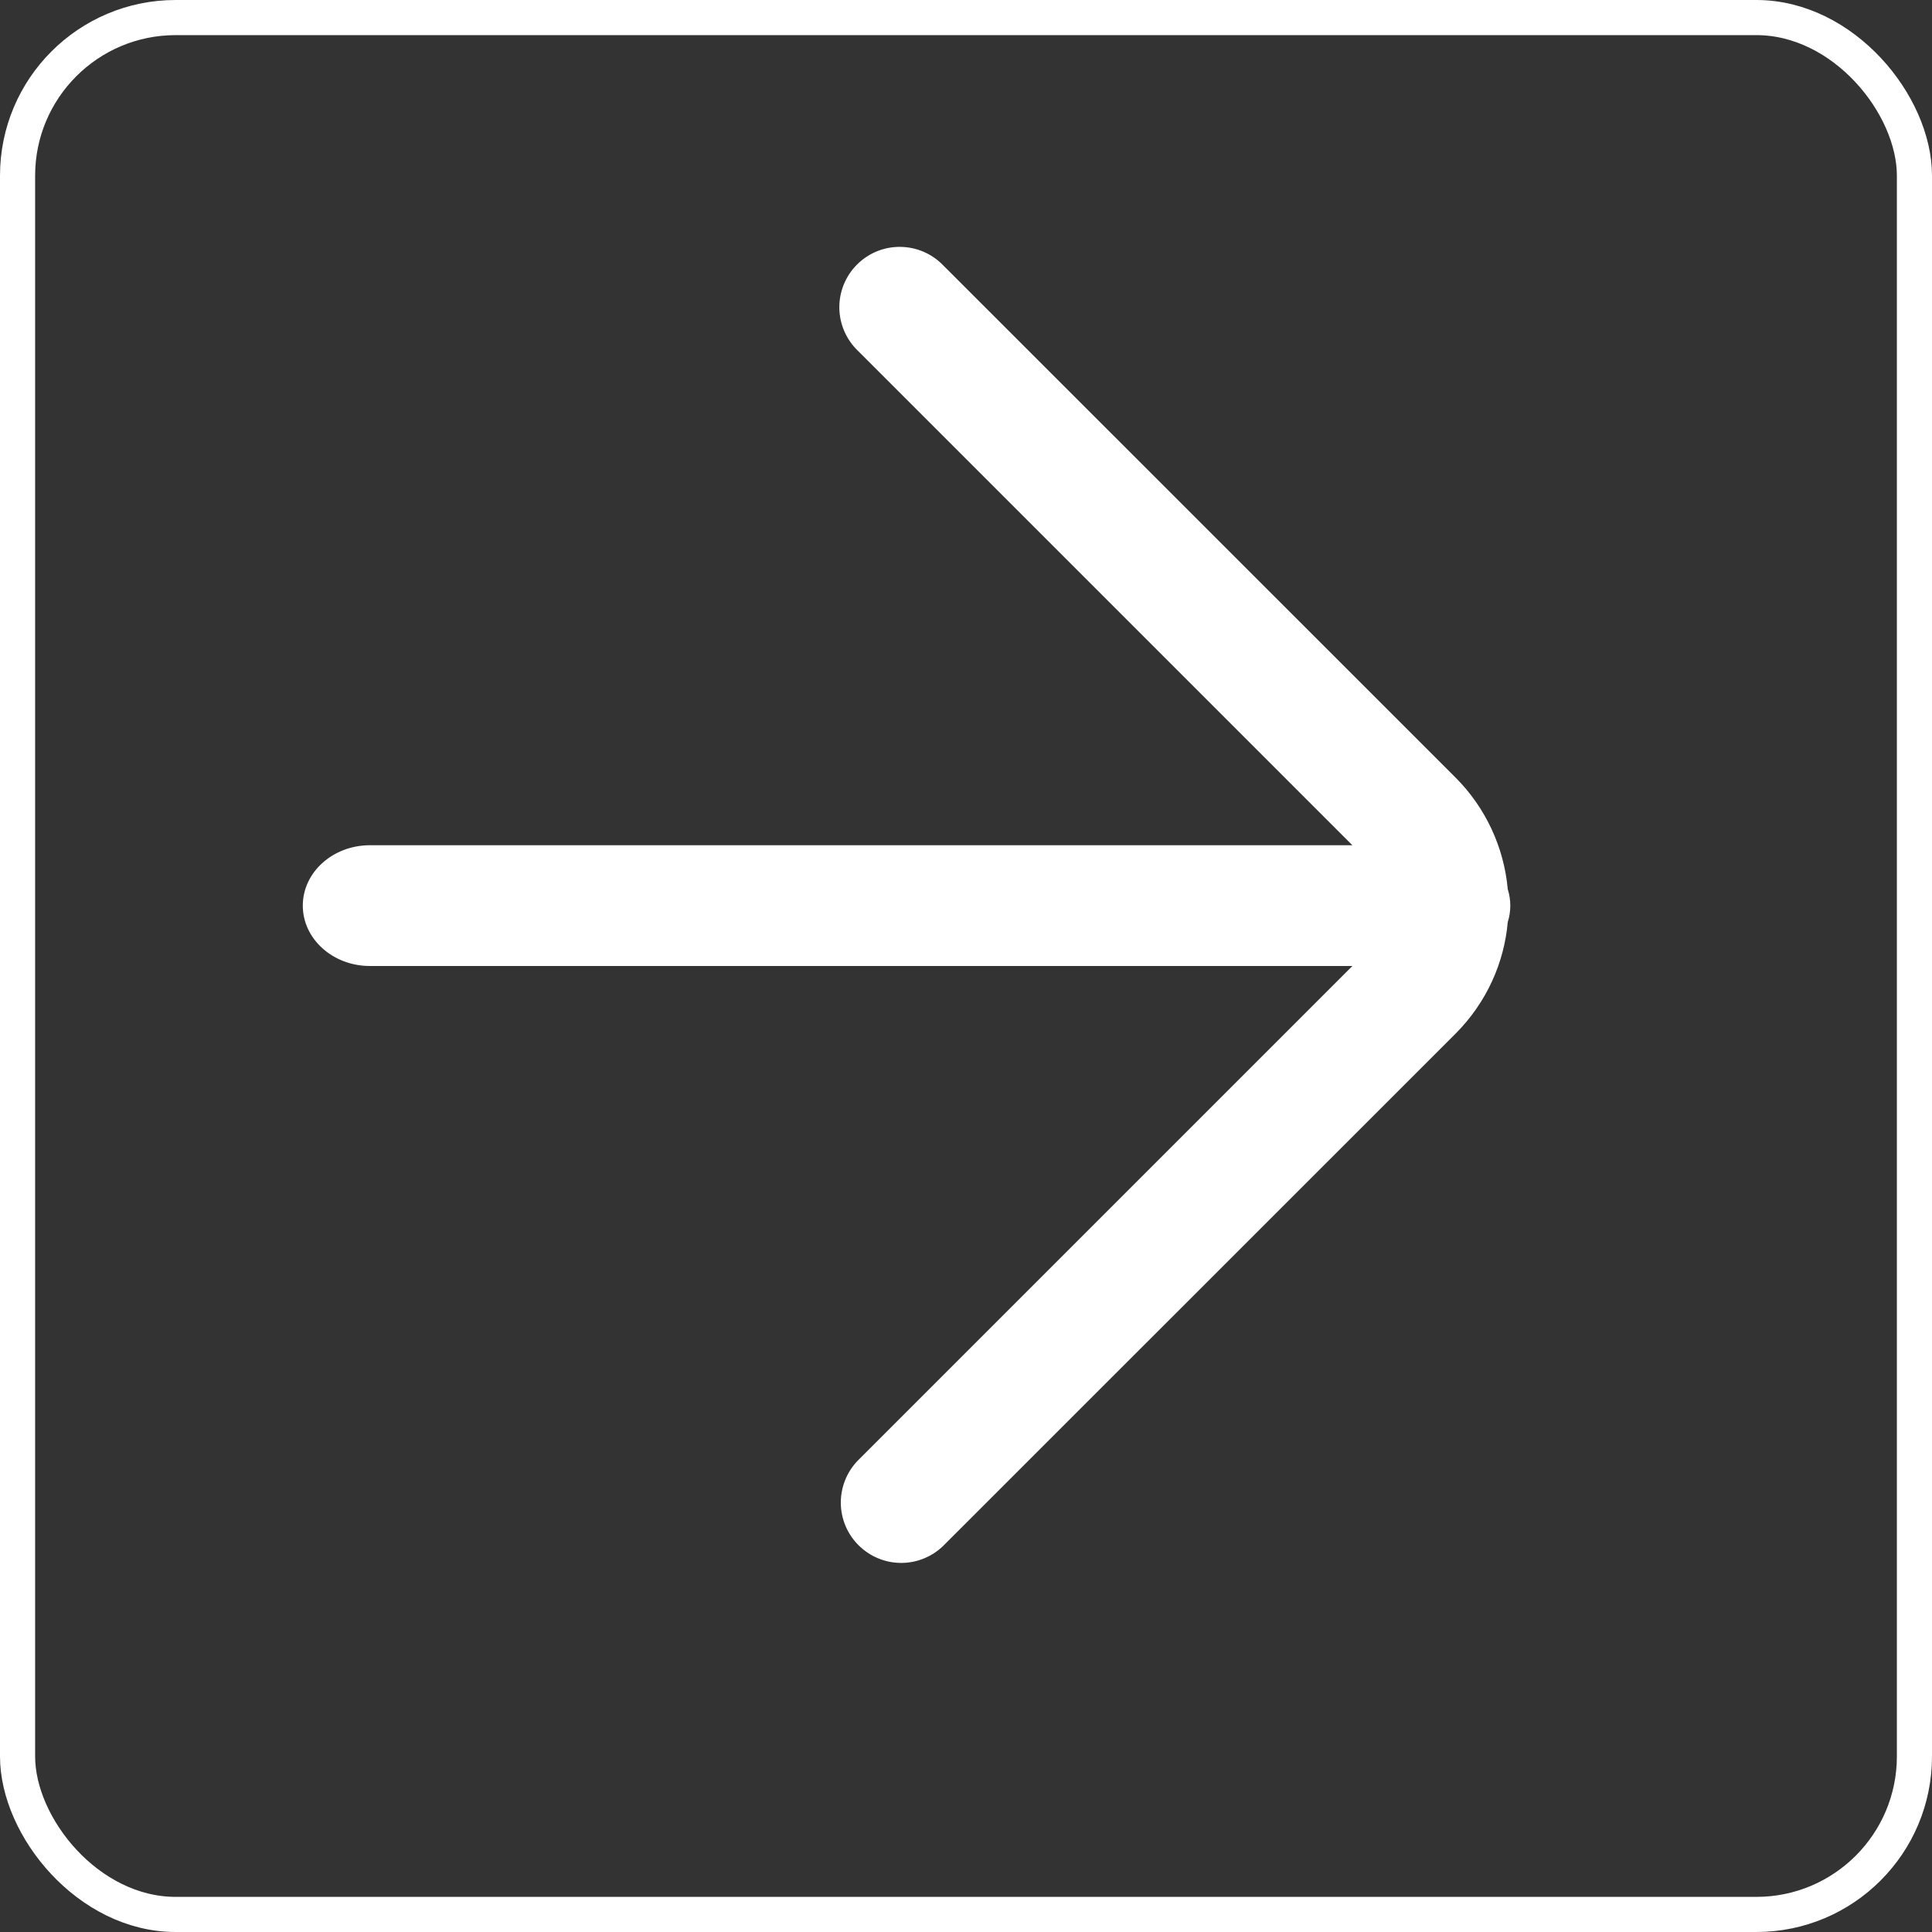 <svg width="55" height="55" viewBox="0 0 55 55" fill="none" xmlns="http://www.w3.org/2000/svg">
<rect x="0" y="0" width="55" height="55" fill="#333333" stroke="none"/>
<rect x="0.5" y="0.5" width="54" height="54" rx="4.5" stroke="white"/>
<path d="M38.499 24.062H10.531C9.476 24.062 8.62 24.832 8.62 25.781C8.62 26.73 9.476 27.5 10.531 27.5H38.499L24.419 41.58C24.106 41.904 23.933 42.338 23.936 42.789C23.94 43.24 24.121 43.671 24.44 43.989C24.759 44.308 25.19 44.489 25.64 44.493C26.091 44.497 26.525 44.323 26.849 44.01L41.435 29.428C42.321 28.538 42.82 27.411 42.923 26.249C43.019 25.945 43.019 25.618 42.923 25.314C42.814 24.112 42.287 22.987 41.435 22.134L26.849 7.552C26.691 7.388 26.501 7.257 26.291 7.167C26.082 7.077 25.856 7.03 25.628 7.028C25.4 7.026 25.173 7.069 24.962 7.155C24.751 7.242 24.559 7.37 24.398 7.531C24.236 7.692 24.109 7.884 24.022 8.095C23.936 8.307 23.892 8.533 23.894 8.761C23.896 8.989 23.944 9.215 24.034 9.425C24.124 9.634 24.255 9.824 24.419 9.982L38.499 24.062Z" fill="white"/>
</svg>
